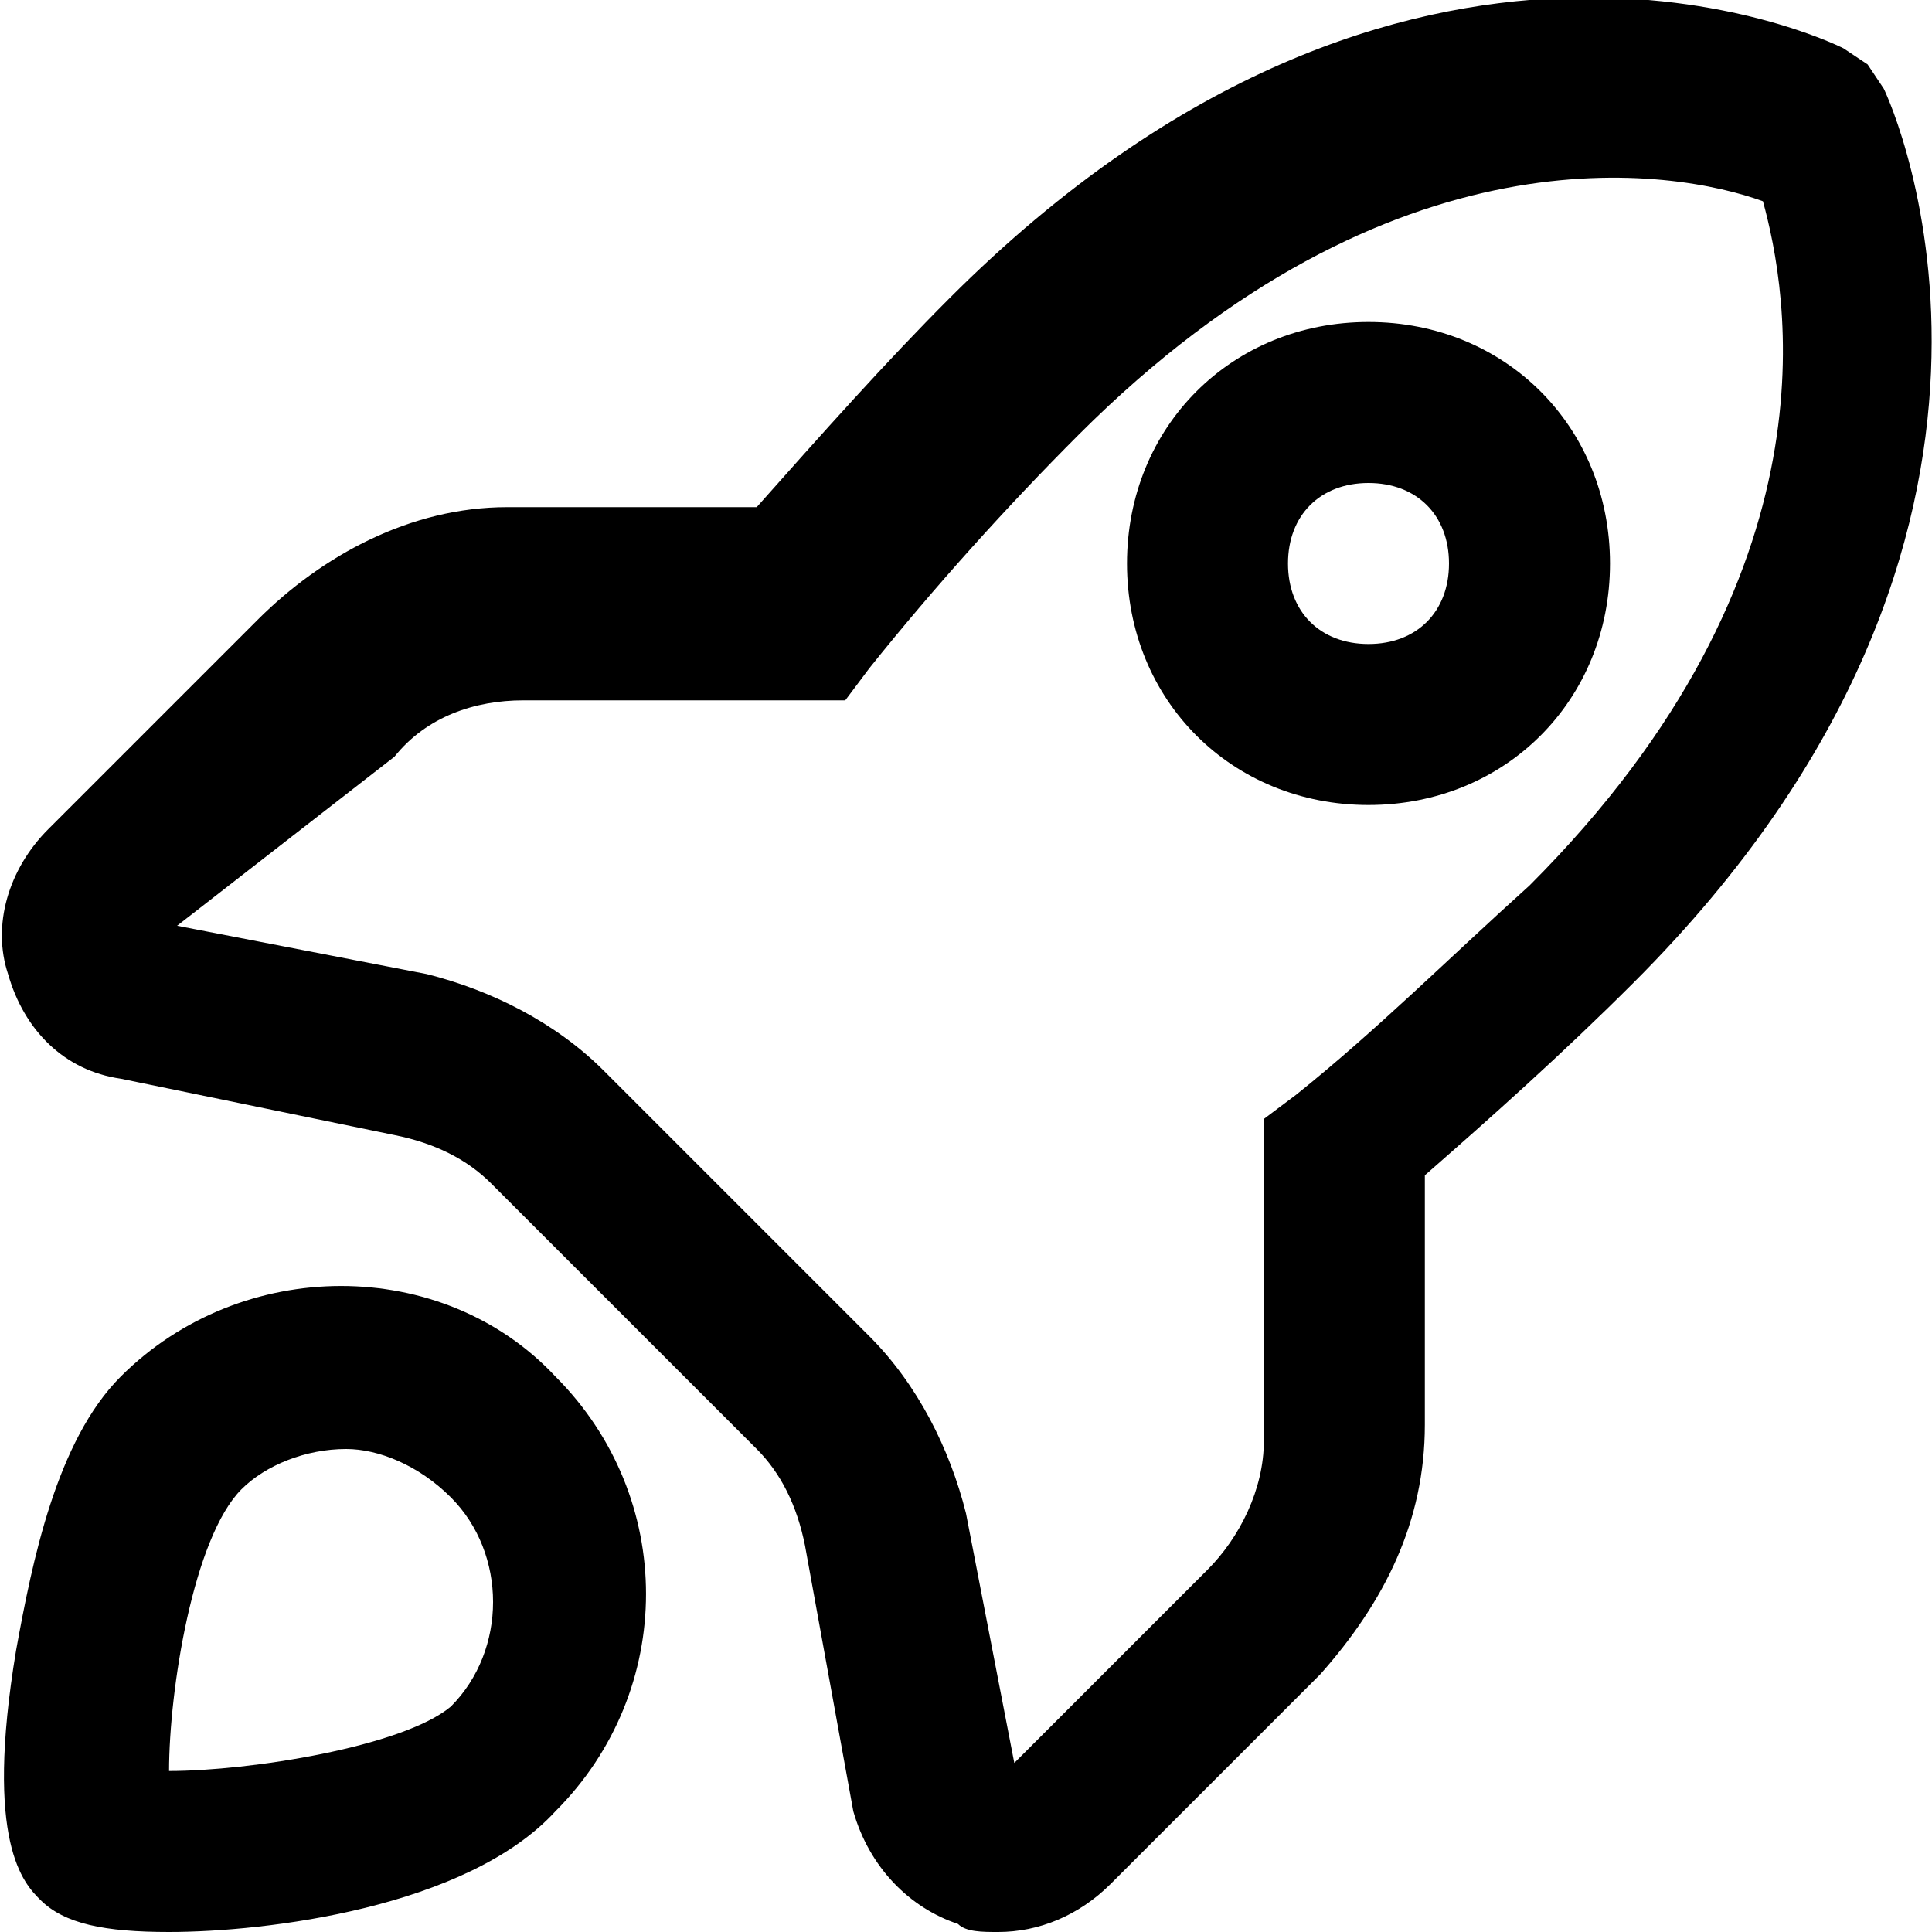 <?xml version="1.0" encoding="utf-8"?>

<!-- Uploaded to: SVG Repo, www.svgrepo.com, Generator: SVG Repo Mixer Tools -->
<svg fill="#000000" height="800px" width="800px" version="1.1" id="XMLID_152_" xmlns="http://www.w3.org/2000/svg" xmlns:xlink="http://www.w3.org/1999/xlink" 
	 viewBox="0 0 24 24" xml:space="preserve">
<g id="deployment">
	<g>
		<path d="M12.4,24c-0.2,0-0.4,0-0.5-0.1c-0.6-0.2-1.1-0.7-1.3-1.4L10,19.2c-0.1-0.5-0.3-0.9-0.6-1.2l-3.3-3.3
			c-0.3-0.3-0.7-0.5-1.2-0.6l-3.4-0.7c-0.7-0.1-1.2-0.6-1.4-1.3c-0.2-0.6,0-1.3,0.5-1.8l2.6-2.6C4,6.9,5.1,6.3,6.3,6.3h3.1
			c0.8-0.9,1.6-1.8,2.4-2.6C17.5-2,22.7,0.5,22.9,0.6l0.3,0.2l0.2,0.3c0.1,0.2,2.5,5.5-3.1,11.1c-0.9,0.9-1.8,1.7-2.6,2.4v3.1
			c0,1.2-0.5,2.2-1.3,3.1l-2.6,2.6C13.4,23.8,12.9,24,12.4,24z M2.2,11.5l3.1,0.6c0.8,0.2,1.6,0.6,2.2,1.2l3.3,3.3
			c0.6,0.6,1,1.4,1.2,2.2l0.6,3.1l2.4-2.4c0.4-0.4,0.7-1,0.7-1.6v-4l0.4-0.3c1-0.8,1.9-1.7,2.9-2.6c3.9-3.9,3.2-7.4,2.9-8.5
			c-1.1-0.4-4.6-1-8.5,2.9c-0.9,0.9-1.8,1.9-2.6,2.9l-0.3,0.4h-4c-0.6,0-1.2,0.2-1.6,0.7L2.2,11.5z M2.1,24L2.1,24
			c-0.8,0-1.3-0.1-1.6-0.4c-0.2-0.2-0.7-0.7-0.3-3.1c0.2-1.1,0.5-2.6,1.3-3.4c1.5-1.5,4-1.5,5.4,0c1.5,1.5,1.5,3.9,0,5.4
			C5.8,23.7,3.3,24,2.1,24z M4.3,18c-0.5,0-1,0.2-1.3,0.5C2.4,19.1,2.1,21,2.1,22c1,0,2.9-0.3,3.5-0.8c0.7-0.7,0.7-1.9,0-2.6
			C5.2,18.2,4.7,18,4.3,18z"/>
	</g>
	<g>
		<path d="M17,10c-1.7,0-3-1.3-3-3s1.3-3,3-3s3,1.3,3,3S18.7,10,17,10z M17,6c-0.6,0-1,0.4-1,1s0.4,1,1,1s1-0.4,1-1S17.6,6,17,6z"/>
	</g>
</g>
</svg>